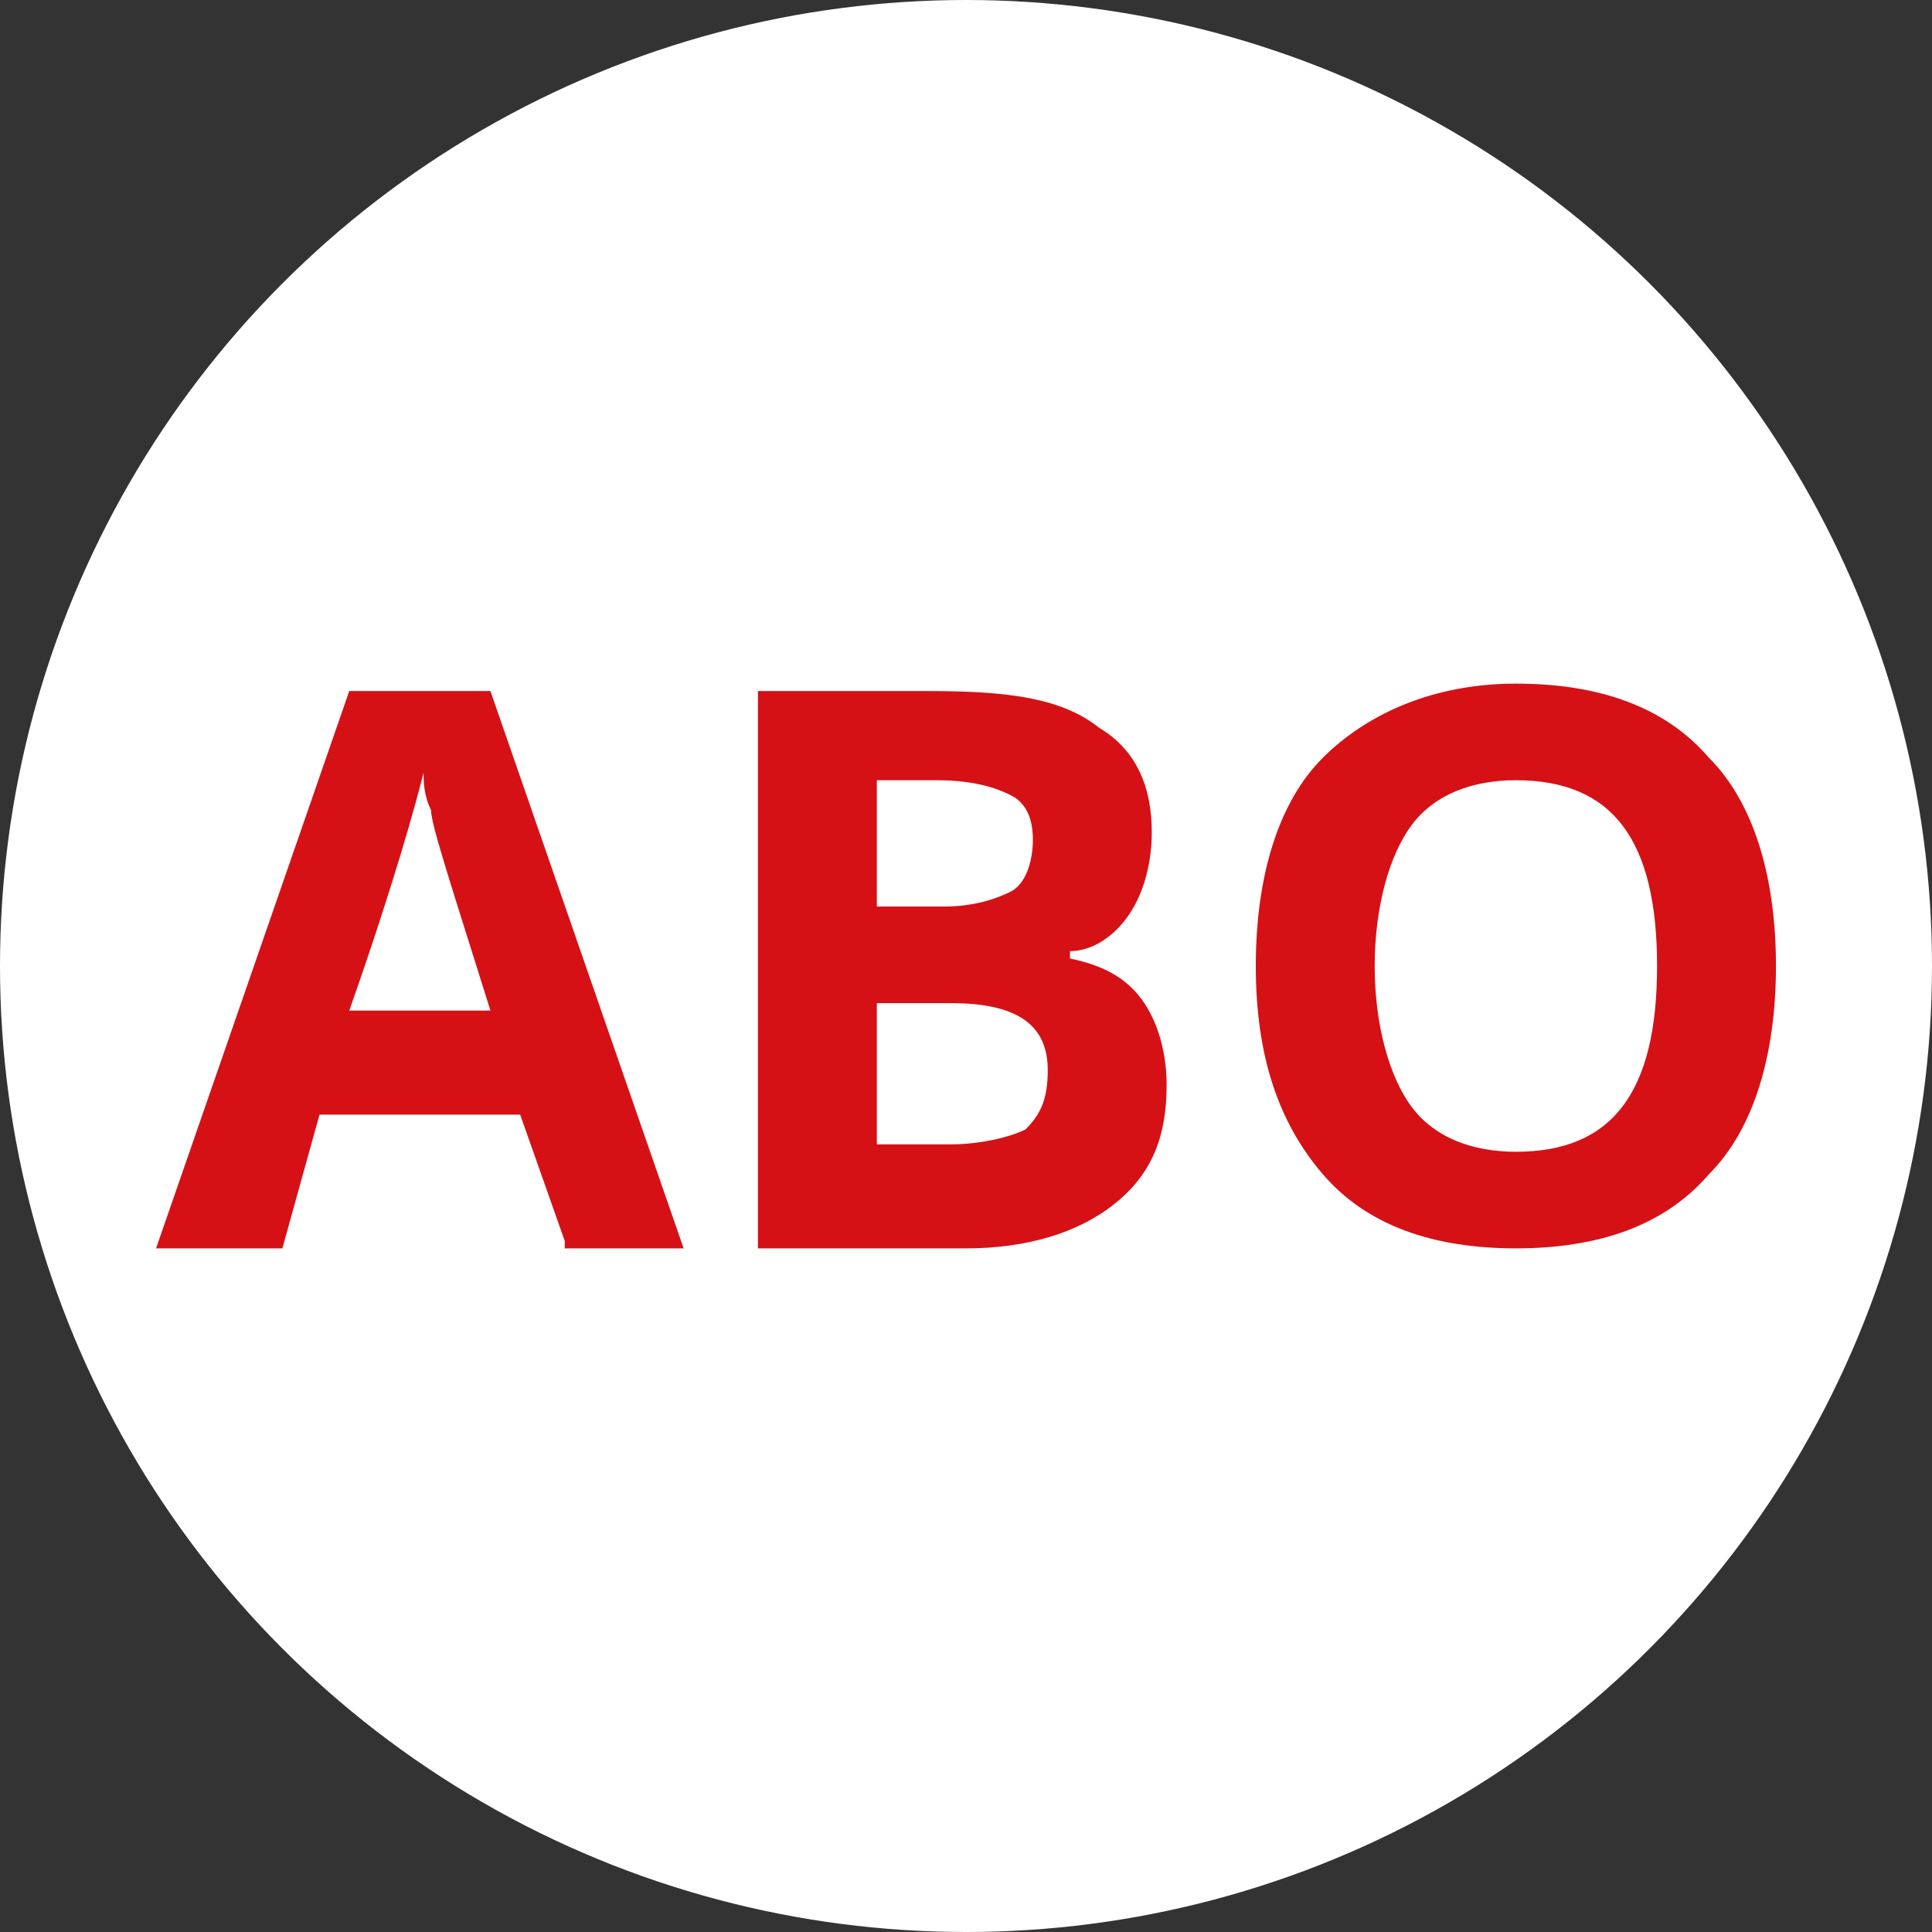 <svg id="Ebene_1" xmlns="http://www.w3.org/2000/svg" viewBox="0 0 26 26"><rect x="0" y="0" width="26" height="26" fill="#333333" stroke="none"/><style>.st0{fill:#fff}.st1{fill:#d51116}</style><circle class="st0" cx="13" cy="13" r="13"/><path class="st1" d="M7.6 16.7L7 15H4.3l-.5 1.8H2.1l2.6-7.5h1.9l2.6 7.5H7.6zm-1-3.1c-.5-1.6-.8-2.5-.8-2.7-.1-.2-.1-.4-.1-.5-.1.4-.4 1.5-1 3.2h1.9zM10.2 9.3h2.3c1.1 0 1.8.1 2.3.5.5.3.7.8.7 1.4 0 .4-.1.8-.3 1.1-.2.3-.5.5-.8.5v.1c.5.1.8.3 1 .6.2.3.3.7.3 1.1 0 .7-.2 1.2-.7 1.6-.5.4-1.2.6-2 .6h-2.8V9.3zm1.6 2.9h.9c.4 0 .7-.1.9-.2.2-.1.3-.4.3-.7 0-.3-.1-.5-.3-.6-.2-.1-.5-.2-1-.2h-.8v1.7zm0 1.3v1.9h1c.4 0 .8-.1 1-.2.2-.2.3-.4.3-.8 0-.6-.4-.9-1.3-.9h-1zM23.9 13c0 1.2-.3 2.2-.9 2.8-.6.7-1.5 1-2.6 1s-2-.3-2.6-1c-.6-.7-.9-1.6-.9-2.8s.3-2.2.9-2.8 1.5-1 2.6-1 2 .3 2.6 1c.6.6.9 1.6.9 2.8zm-5.4 0c0 .8.2 1.5.5 1.9.3.4.8.6 1.4.6 1.3 0 1.9-.8 1.9-2.5s-.6-2.5-1.9-2.5c-.6 0-1.1.2-1.4.6-.3.4-.5 1.1-.5 1.9z"/></svg>